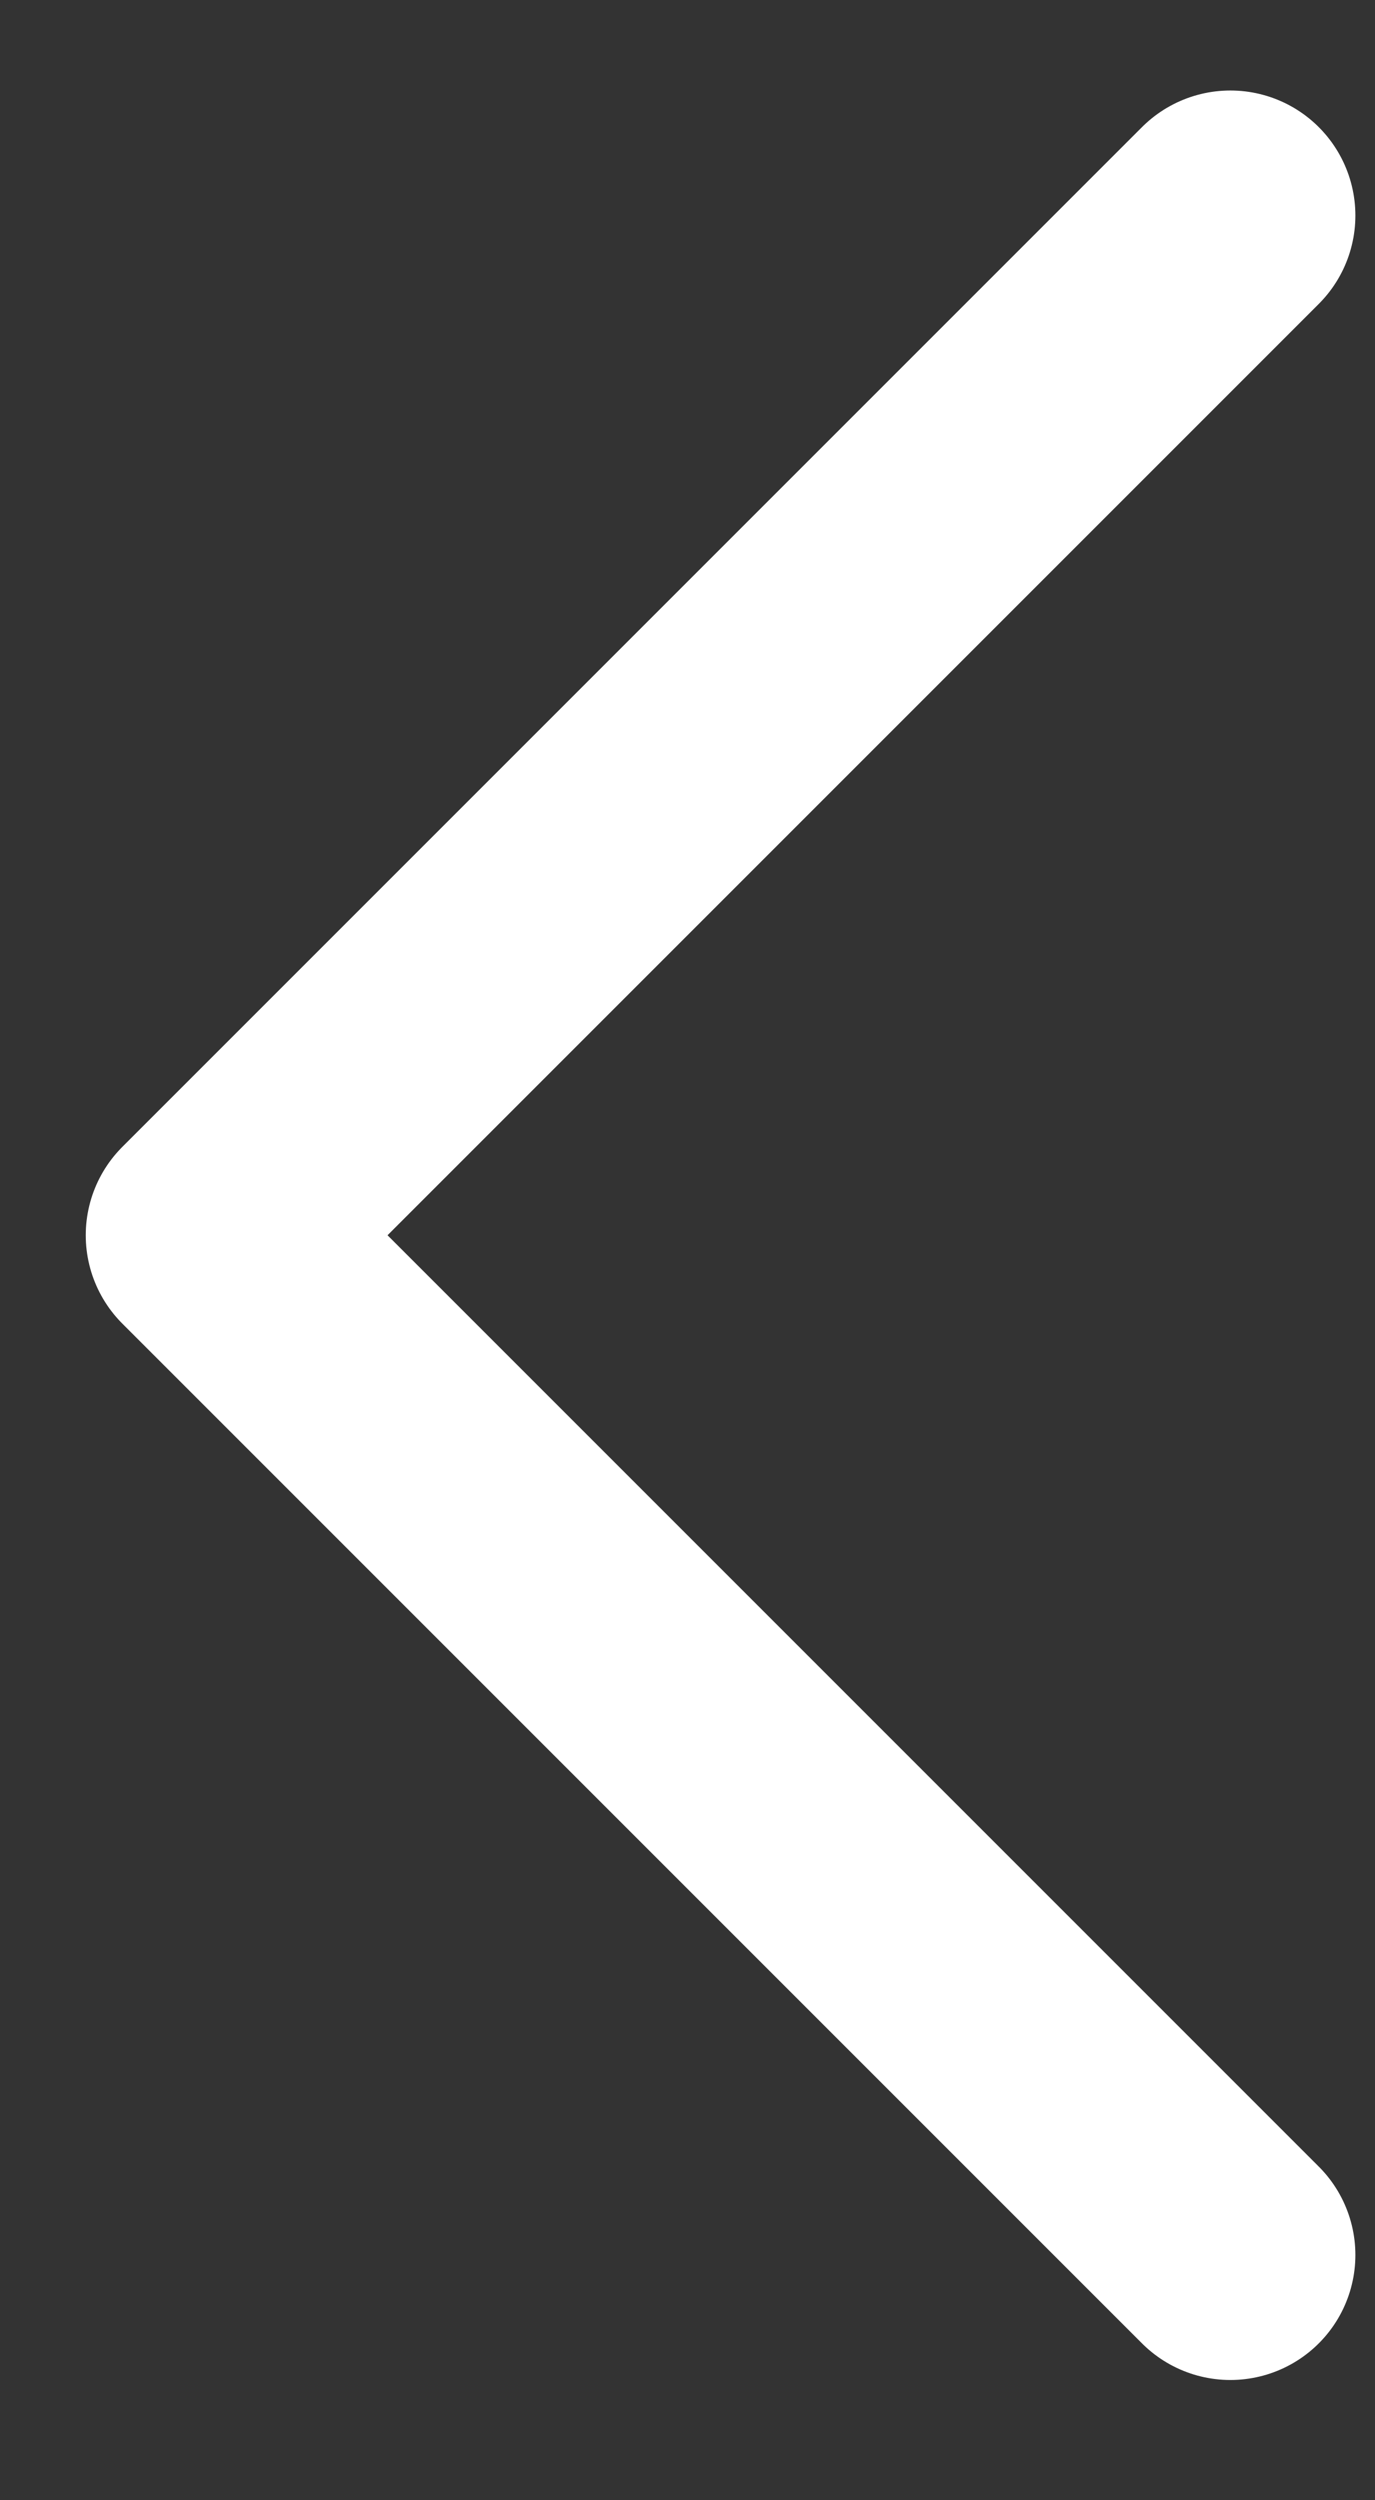<?xml version="1.0" encoding="UTF-8"?> <svg xmlns="http://www.w3.org/2000/svg" width="11" height="20" viewBox="0 0 11 20" fill="none"><rect x="0" y="0" width="11" height="20" fill="#333333" stroke="none"/><path d="M9.843 1.724L1.686 9.881L9.843 18.038" stroke="white" stroke-width="2" stroke-linecap="round" stroke-linejoin="round"></path></svg> 